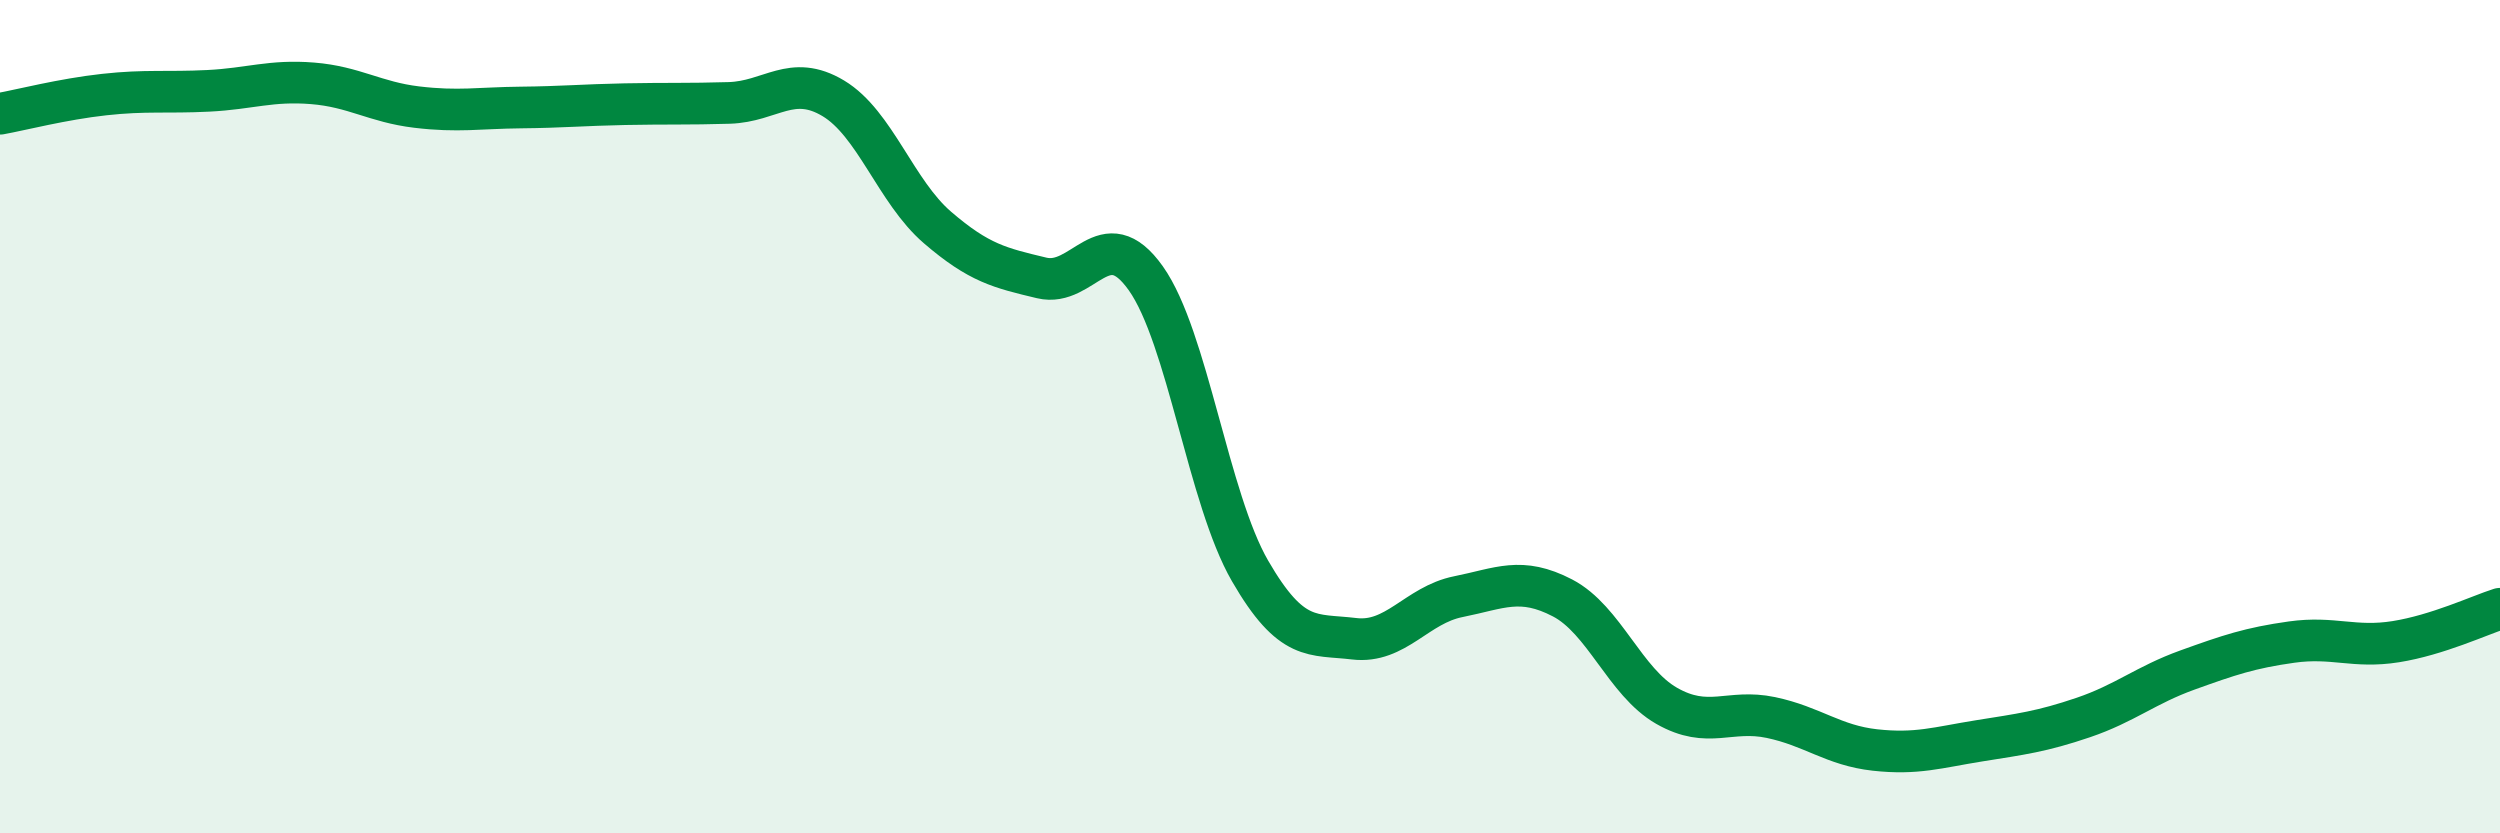
    <svg width="60" height="20" viewBox="0 0 60 20" xmlns="http://www.w3.org/2000/svg">
      <path
        d="M 0,2.73 C 0.5,2.64 1.5,2.38 2.5,2.27 C 3.5,2.16 4,2.23 5,2.18 C 6,2.13 6.5,1.92 7.5,2 C 8.5,2.08 9,2.45 10,2.57 C 11,2.69 11.5,2.59 12.5,2.58 C 13.5,2.57 14,2.52 15,2.5 C 16,2.48 16.5,2.5 17.5,2.47 C 18.5,2.44 19,1.76 20,2.36 C 21,2.96 21.5,4.6 22.5,5.46 C 23.5,6.32 24,6.43 25,6.67 C 26,6.91 26.5,5.27 27.5,6.68 C 28.5,8.09 29,11.97 30,13.7 C 31,15.43 31.5,15.21 32.5,15.33 C 33.5,15.45 34,14.52 35,14.32 C 36,14.12 36.5,13.83 37.5,14.35 C 38.5,14.87 39,16.37 40,16.94 C 41,17.51 41.5,17.01 42.5,17.22 C 43.5,17.43 44,17.89 45,18 C 46,18.11 46.5,17.94 47.5,17.78 C 48.5,17.62 49,17.56 50,17.22 C 51,16.88 51.5,16.44 52.5,16.08 C 53.5,15.72 54,15.55 55,15.41 C 56,15.27 56.5,15.56 57.5,15.4 C 58.5,15.24 59.5,14.77 60,14.61L60 20L0 20Z"
        fill="#008740"
        opacity="0.1"
        stroke-linecap="round"
        stroke-linejoin="round"
      />
      <path
        d="M 0,2.73 C 0.5,2.64 1.5,2.38 2.5,2.27 C 3.5,2.16 4,2.23 5,2.18 C 6,2.13 6.5,1.92 7.5,2 C 8.5,2.08 9,2.45 10,2.57 C 11,2.69 11.5,2.59 12.5,2.58 C 13.5,2.57 14,2.52 15,2.5 C 16,2.48 16.5,2.5 17.5,2.47 C 18.5,2.44 19,1.76 20,2.36 C 21,2.96 21.5,4.6 22.5,5.46 C 23.5,6.32 24,6.43 25,6.67 C 26,6.91 26.5,5.27 27.5,6.68 C 28.5,8.09 29,11.97 30,13.7 C 31,15.43 31.5,15.21 32.5,15.33 C 33.5,15.45 34,14.52 35,14.32 C 36,14.12 36.5,13.83 37.5,14.35 C 38.5,14.87 39,16.37 40,16.94 C 41,17.51 41.5,17.01 42.5,17.22 C 43.5,17.43 44,17.89 45,18 C 46,18.11 46.5,17.94 47.5,17.78 C 48.5,17.62 49,17.56 50,17.22 C 51,16.88 51.5,16.44 52.5,16.08 C 53.5,15.72 54,15.55 55,15.41 C 56,15.27 56.5,15.56 57.5,15.4 C 58.5,15.24 59.5,14.77 60,14.61"
        stroke="#008740"
        stroke-width="1"
        fill="none"
        stroke-linecap="round"
        stroke-linejoin="round"
      />
    </svg>
  